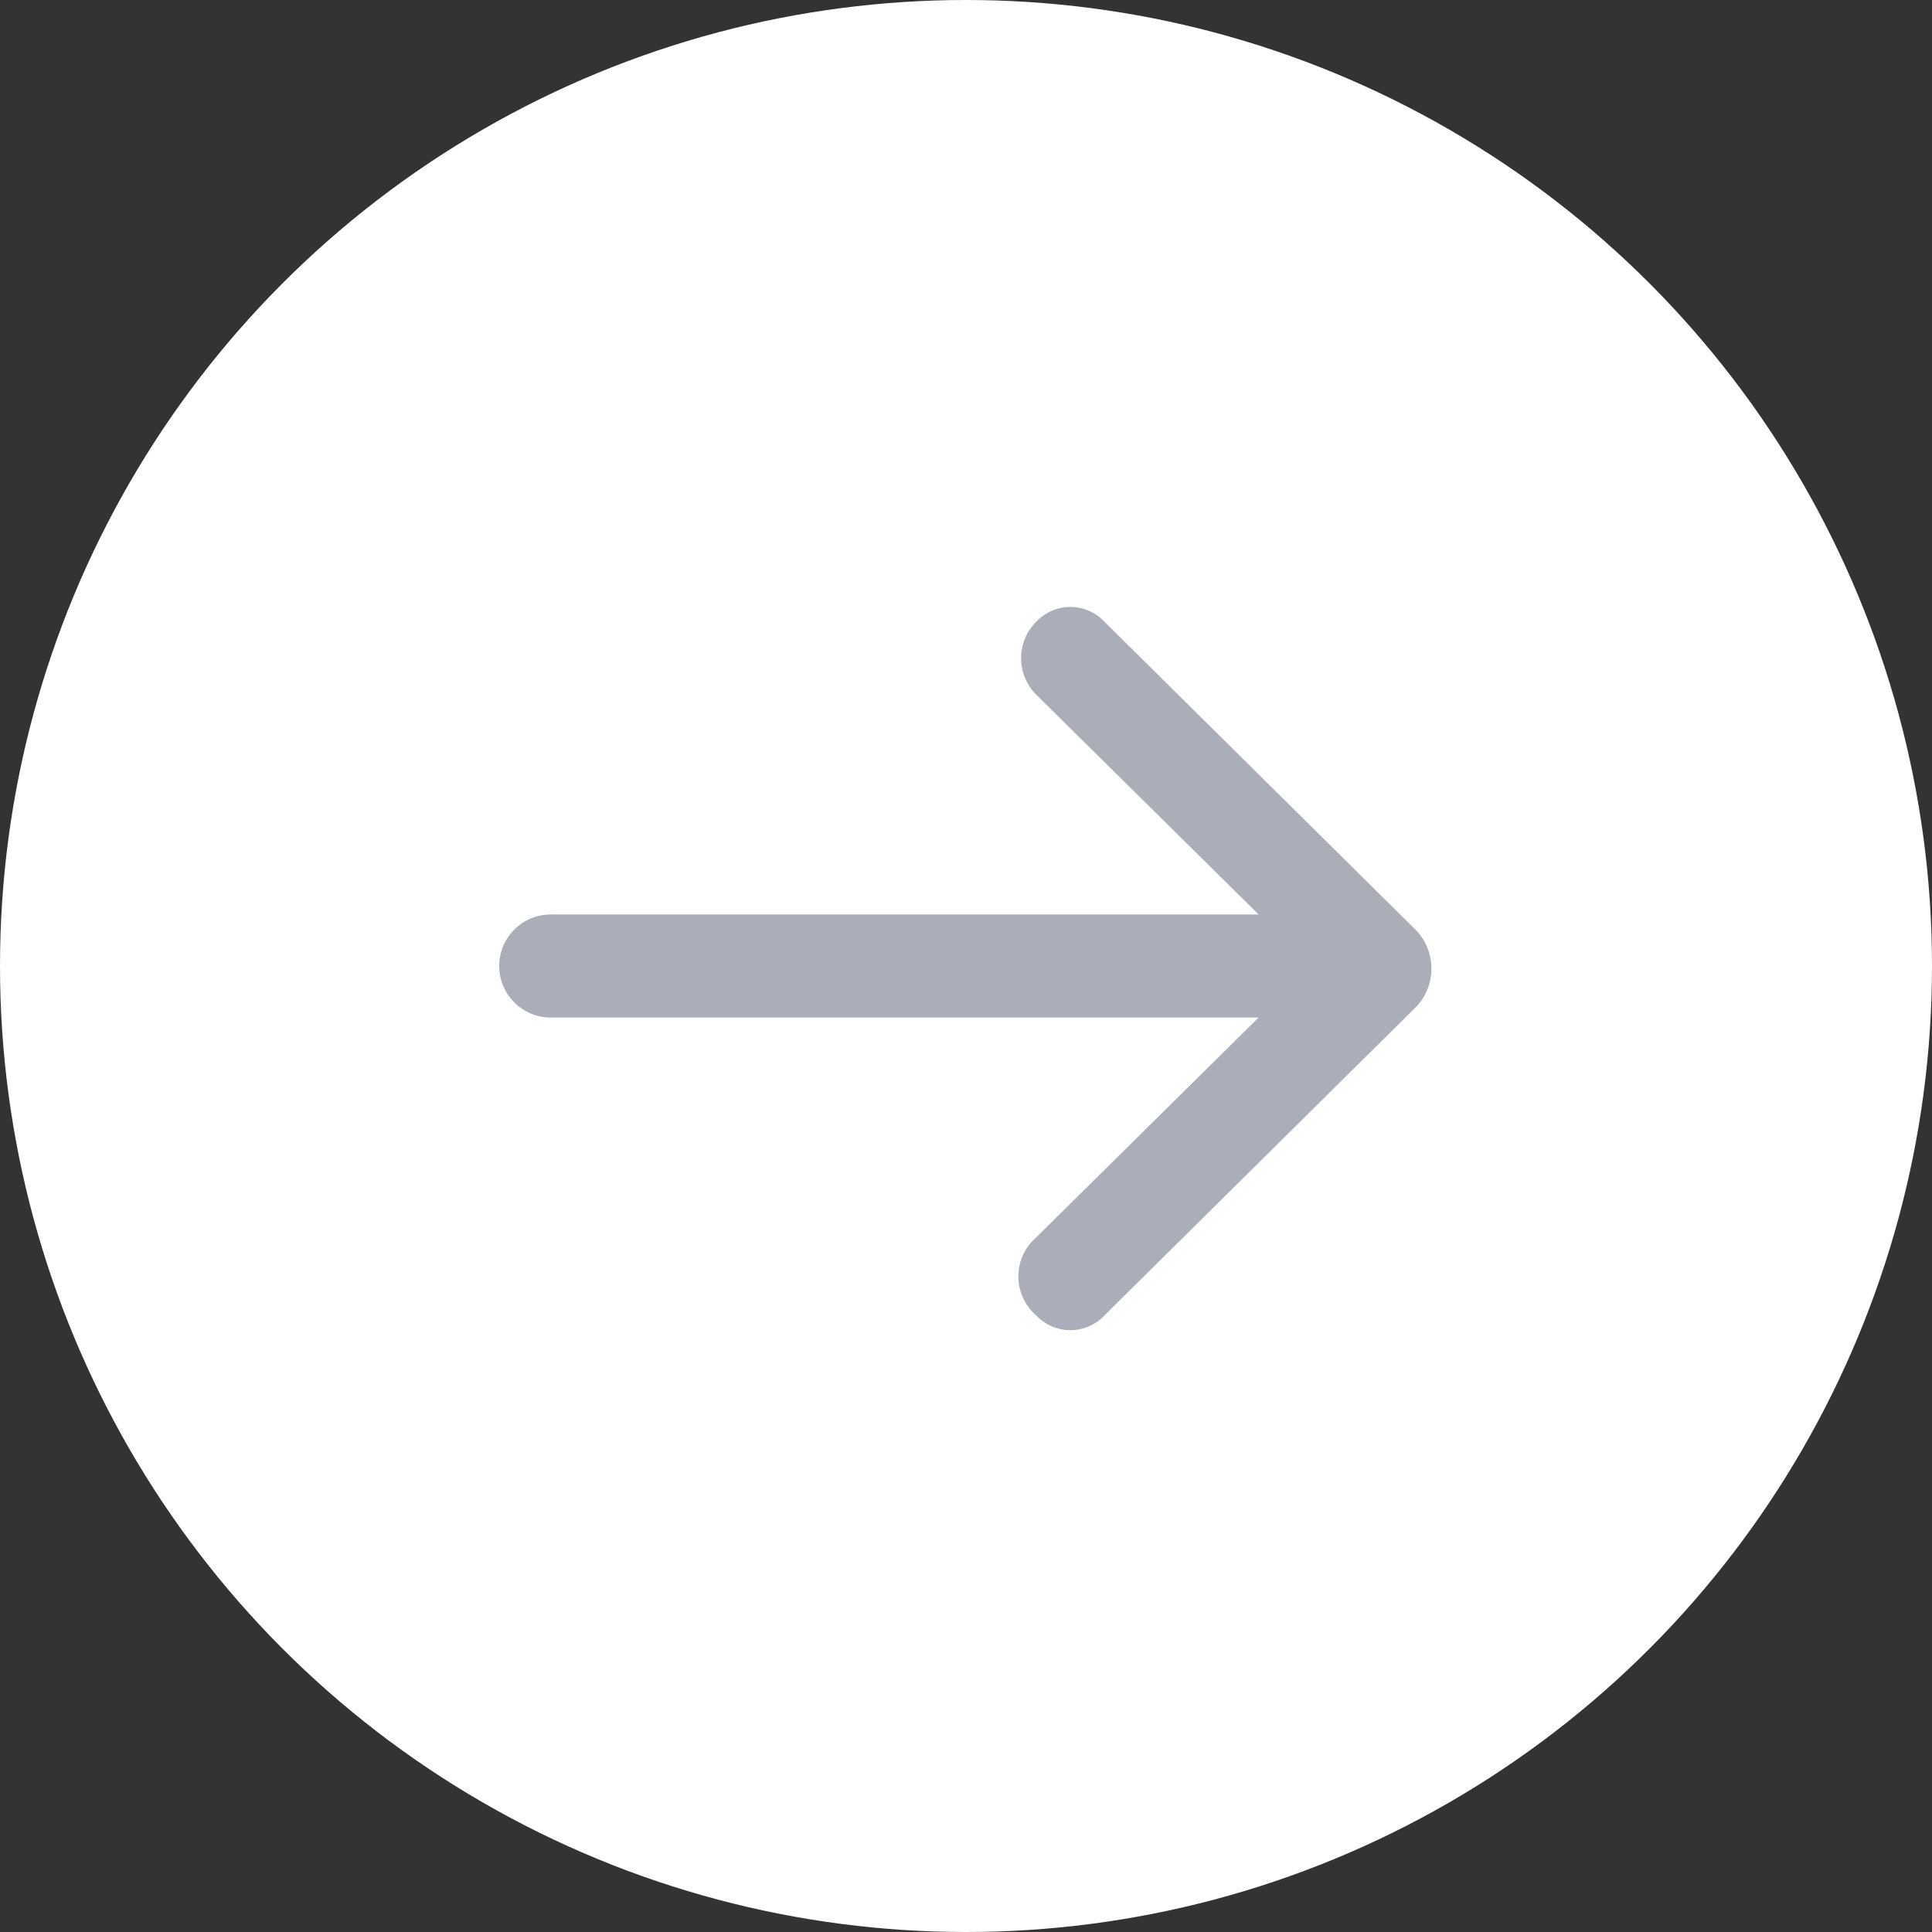 <?xml version="1.0" encoding="UTF-8"?>
<svg width="30px" height="30px" viewBox="0 0 30 30" version="1.1" xmlns="http://www.w3.org/2000/svg" xmlns:xlink="http://www.w3.org/1999/xlink">
    <rect x="0" y="0" width="30" height="30" fill="#333333" stroke="none"/>
    <title>icon11</title>
    <g id="增补设计" stroke="none" stroke-width="1" fill="none" fill-rule="evenodd">
        <g id="首页-策划执行" transform="translate(-292, -2014)">
            <g id="编组-17备份-9" transform="translate(10, 1992)">
                <g id="icon11" transform="translate(282, 22)">
                    <circle id="椭圆形" fill="#FFFFFF" cx="15" cy="15" r="15"></circle>
                    <g id="右箭头" transform="translate(7, 7)" fill-rule="nonzero">
                        <rect id="矩形" fill="#000000" opacity="0" x="0" y="0" width="16" height="16"></rect>
                        <path d="M9.088,12.216 L12.544,8.8 L1.552,8.8 C1.11,8.8 0.752,8.442 0.752,8 C0.752,7.558 1.11,7.2 1.552,7.2 L12.544,7.2 L9.088,3.784 C8.778,3.472 8.778,2.968 9.088,2.656 C9.226,2.509 9.418,2.425 9.62,2.425 C9.822,2.425 10.014,2.509 10.152,2.656 L15,7.456 C15.303,7.786 15.303,8.294 15,8.624 L10.152,13.424 C10.014,13.571 9.822,13.655 9.62,13.655 C9.418,13.655 9.226,13.571 9.088,13.424 C8.913,13.272 8.813,13.052 8.813,12.82 C8.813,12.588 8.913,12.368 9.088,12.216 Z" id="路径" fill="#A9AEB8"></path>
                    </g>
                </g>
            </g>
        </g>
    </g>
</svg>